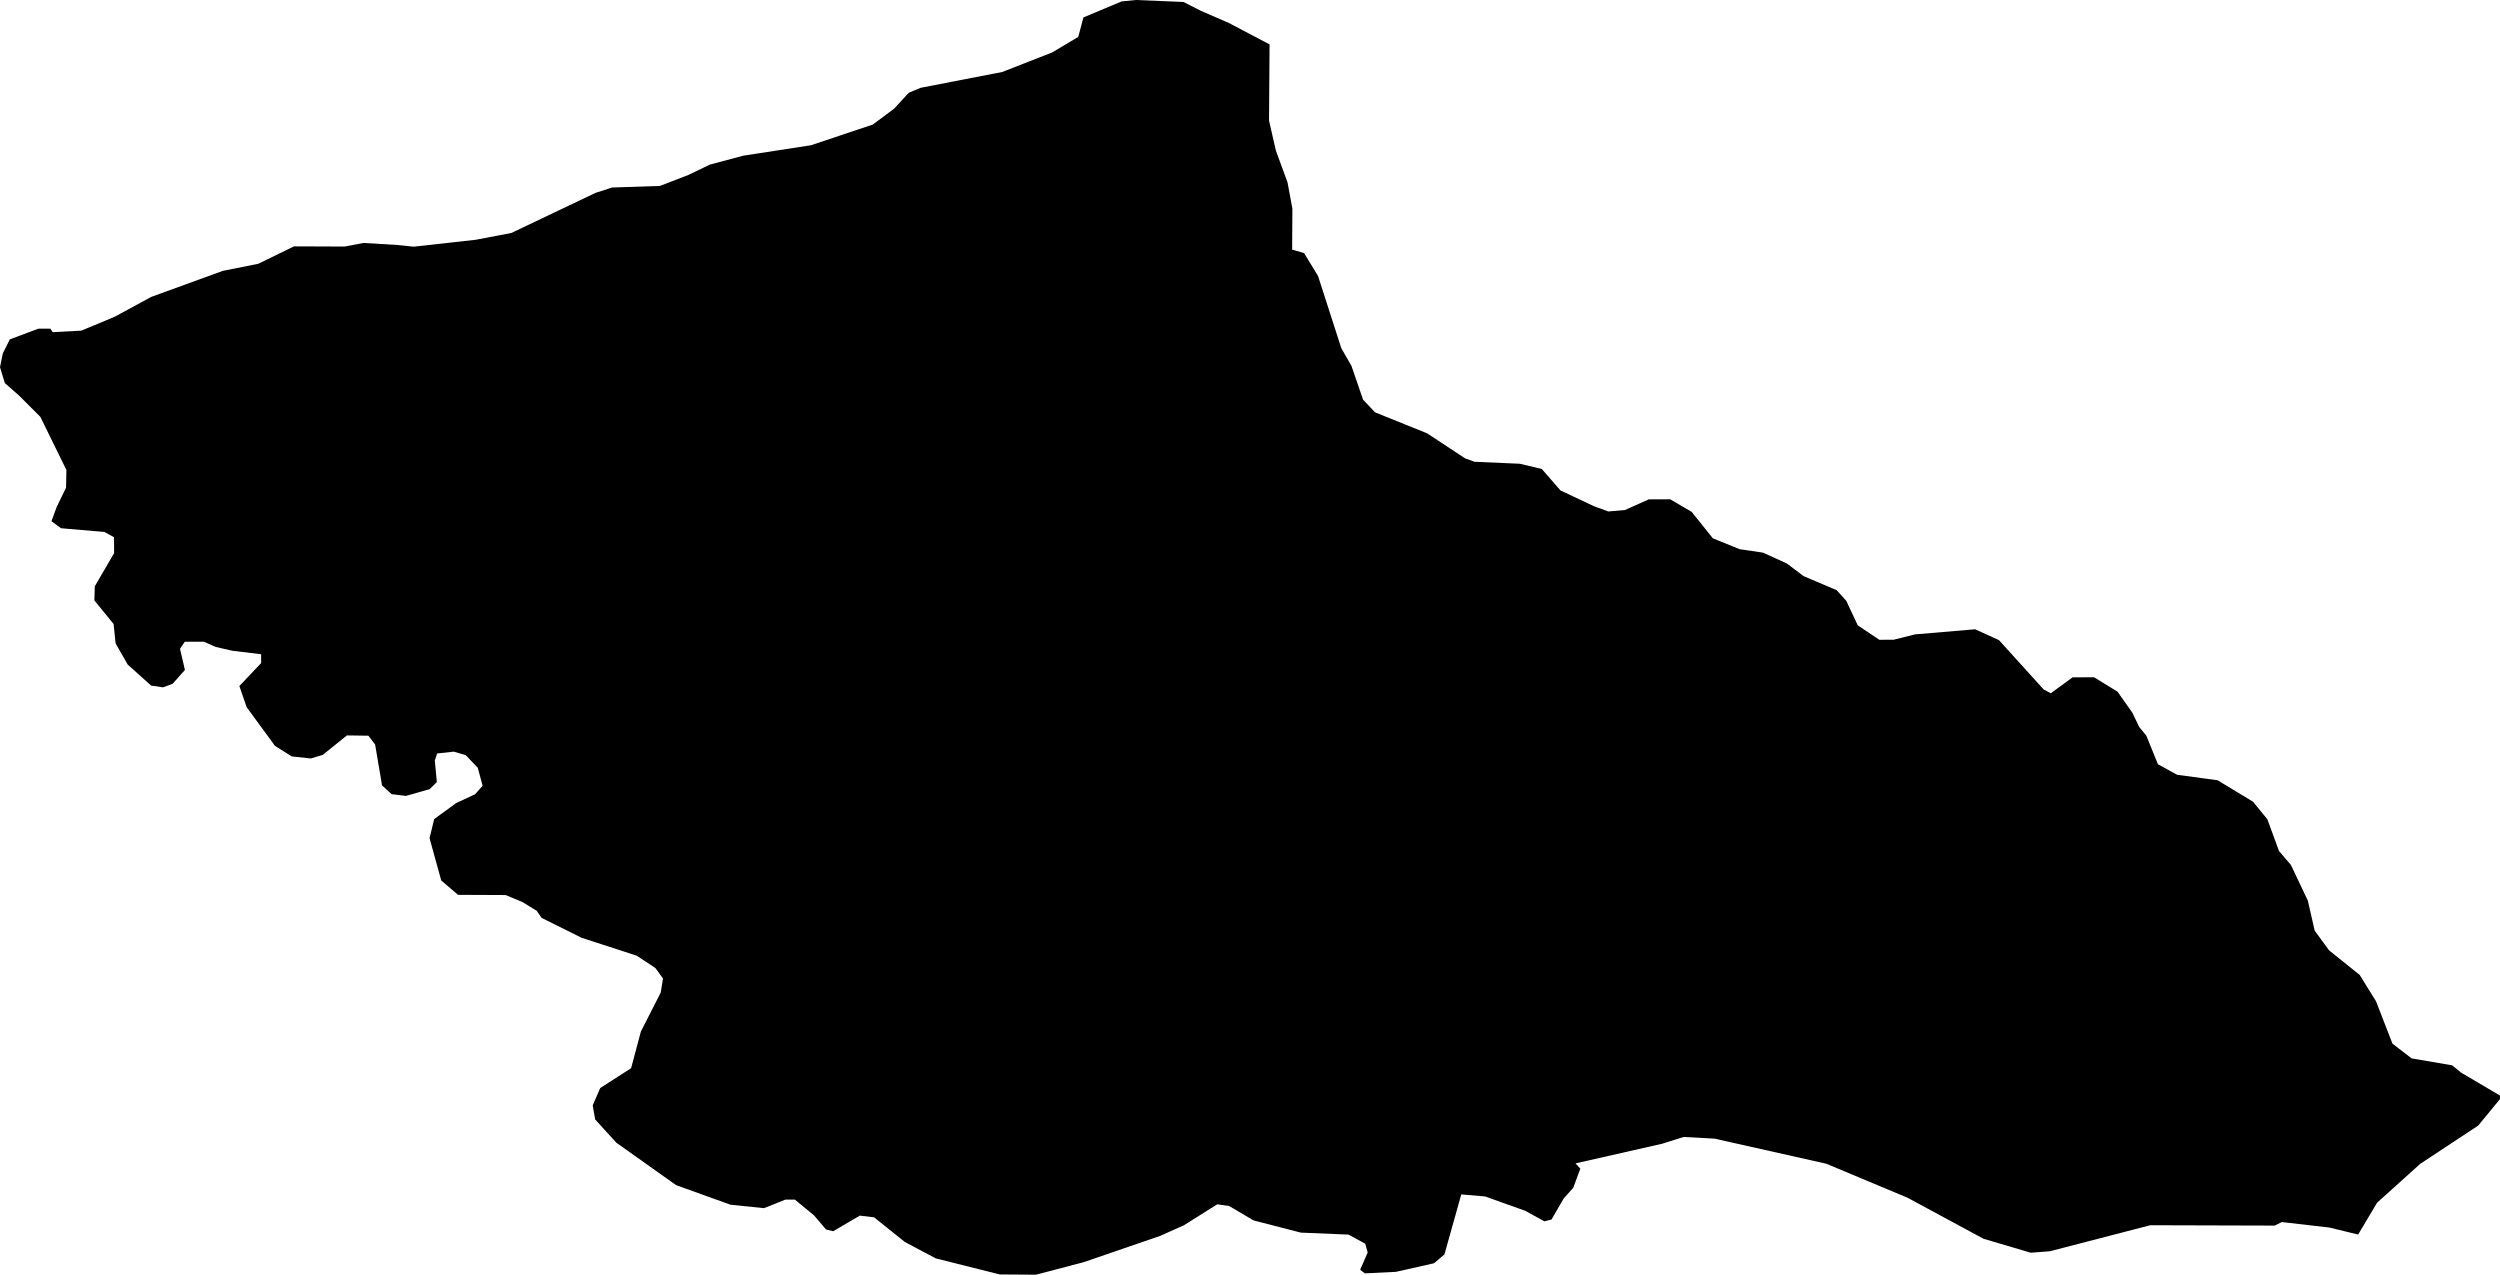 <svg width="1024" height="522.111" class="wof-localadmin" edtf:cessation="" edtf:inception="" id="wof-%!s(int64=404352767)" mz:is_ceased="-1" mz:is_current="1" mz:is_deprecated="-1" mz:is_superseded="0" mz:is_superseding="0" mz:latitude="42.516052" mz:longitude="2.675593" mz:max_latitude="42.53528198048604" mz:max_longitude="2.7125296982292" mz:min_latitude="42.50279519289096" mz:min_longitude="2.64881435408377" mz:uri="https://data.whosonfirst.org/404/352/767/404352767.geojson" viewBox="0 0 1024.00 522.11" wof:belongsto="85683169,102191581,85633147,404227731,1108826387,136253037,102064679" wof:country="FR" wof:id="404352767" wof:lastmodified="1695878091" wof:name="Taillet" wof:parent_id="102064679" wof:path="404/352/767/404352767.geojson" wof:placetype="localadmin" wof:repo="whosonfirst-data-admin-fr" wof:superseded_by="" wof:supersedes="" xmlns="http://www.w3.org/2000/svg" xmlns:edtf="x-urn:namespaces#edtf" xmlns:mz="x-urn:namespaces#mz" xmlns:wof="x-urn:namespaces#wof"><path d="M221.825 375.955,219.855 373.071,213.976 369.478,207.125 366.61,187.596 366.528,180.727 360.626,175.939 343.305,177.847 335.497,186.792 328.967,194.582 325.33,197.687 321.853,195.691 314.491,190.779 309.306,185.888 307.877,179.057 308.621,178.098 311.513,178.93 320.324,176.018 323.222,166.27 325.999,160.407 325.295,156.48 321.696,153.648 304.946,150.893 301.343,142.104 301.226,132.191 309.204,127.317 310.665,119.5 309.823,112.64 305.511,101.024 289.656,98.043 280.997,106.971 271.578,106.95 267.966,95.224 266.559,88.379 264.992,83.484 262.841,75.672 262.866,73.736 265.762,75.74 274.424,70.696 280.075,66.799 281.532,61.912 280.826,52.291 272.188,47.357 263.536,46.529 255.593,38.659 245.938,38.82 240.159,46.746 226.552,46.707 220.051,42.788 217.897,25.006 216.366,21.082 213.489,23.196 207.703,27.055 199.744,27.207 192.52,16.529 170.739,7.883 162.099,1.992 156.917,0 150.422,1.138 144.784,4.033 138.996,15.727 134.623,20.61 134.607,21.595 136.048,33.311 135.432,46.95 129.753,61.942 121.614,91.179 110.972,105.811 108.035,120.419 100.909,141.125 100.987,148.93 99.517,162.609 100.34,169.449 101.04,194.827 98.215,209.461 95.423,243.941 78.988,250.765 76.8,270.295 76.161,281.99 71.645,290.756 67.428,304.409 63.774,332.124 59.498,357.471 51.04,366.225 44.512,372.244 37.992,377.116 35.954,410.485 29.495,430.952 21.486,441.661 15.097,443.766 7.144,459.358 0.596,465.215 0,484.755 0.808,491.808 4.399,503.361 9.421,520.014 18.184,519.794 49.392,522.596 61.664,527.355 74.652,529.367 85.482,529.263 102.242,534.154 103.672,539.87 113.046,549.406 142.635,553.547 149.847,558.31 163.702,563.221 168.889,584.558 177.494,600.043 187.706,603.957 189.14,622.516 189.952,631.512 192.093,639.176 200.883,652.883 207.345,658.754 209.495,665.586 208.897,675.329 204.535,684.118 204.509,692.934 209.685,701.585 220.496,712.546 224.943,722.123 226.36,731.912 230.811,738.775 235.992,752.281 241.732,756.209 246.056,760.949 256.155,769.769 262.054,775.627 262.037,784.405 259.845,809.002 257.753,818.79 262.204,837.056 282.379,839.994 283.96,848.944 277.434,857.732 277.409,867.332 283.306,873.43 291.957,876.194 297.729,879.141 301.332,883.888 313.022,891.721 317.334,908.332 319.6,922.828 328.373,928.722 335.58,933.474 348.57,938.385 354.335,945.293 368.908,948.089 381.181,953.987 389.255,966.535 399.334,973.228 410.151,979.953 427.47,987.794 433.516,1004.406 436.361,1008.13 439.384,1023.993 448.732,1024 450.177,1015.071 461.037,991.327 476.704,973.638 492.644,965.893 505.668,954.164 502.81,934.627 500.552,931.706 502.005,880.745 501.857,839.601 512.518,831.794 513.118,812.435 507.393,781.303 490.578,748.038 476.659,702.293 466.388,689.598 465.702,680.826 468.473,645.332 476.522,647.296 478.683,644.409 486.493,640.527 490.838,635.496 499.521,632.571 500.252,624.738 495.941,608.306 490.066,598.538 489.228,591.642 513.808,587.366 517.433,571.765 520.946,559.077 521.562,557.117 520.123,560.202 513.034,559.206 509.426,552.352 505.69,532.823 504.881,513.466 499.882,503.476 493.989,498.59 493.281,484.97 501.846,475.231 506.209,443.856 516.995,424.359 522.111,409.52 522.012,383.32 515.446,370.591 508.695,358.038 498.62,352.177 497.916,341.279 504.307,338.346 503.593,333.432 497.83,325.585 491.353,321.68 491.365,312.913 494.859,299.238 493.457,276.933 485.436,252.426 468.032,243.78 458.524,242.771 452.748,245.854 445.659,258.5 437.529,262.514 422.491,270.624 406.574,271.567 400.792,268.418 396.468,260.774 391.435,238.275 384.138,221.825 375.955 Z"/></svg>